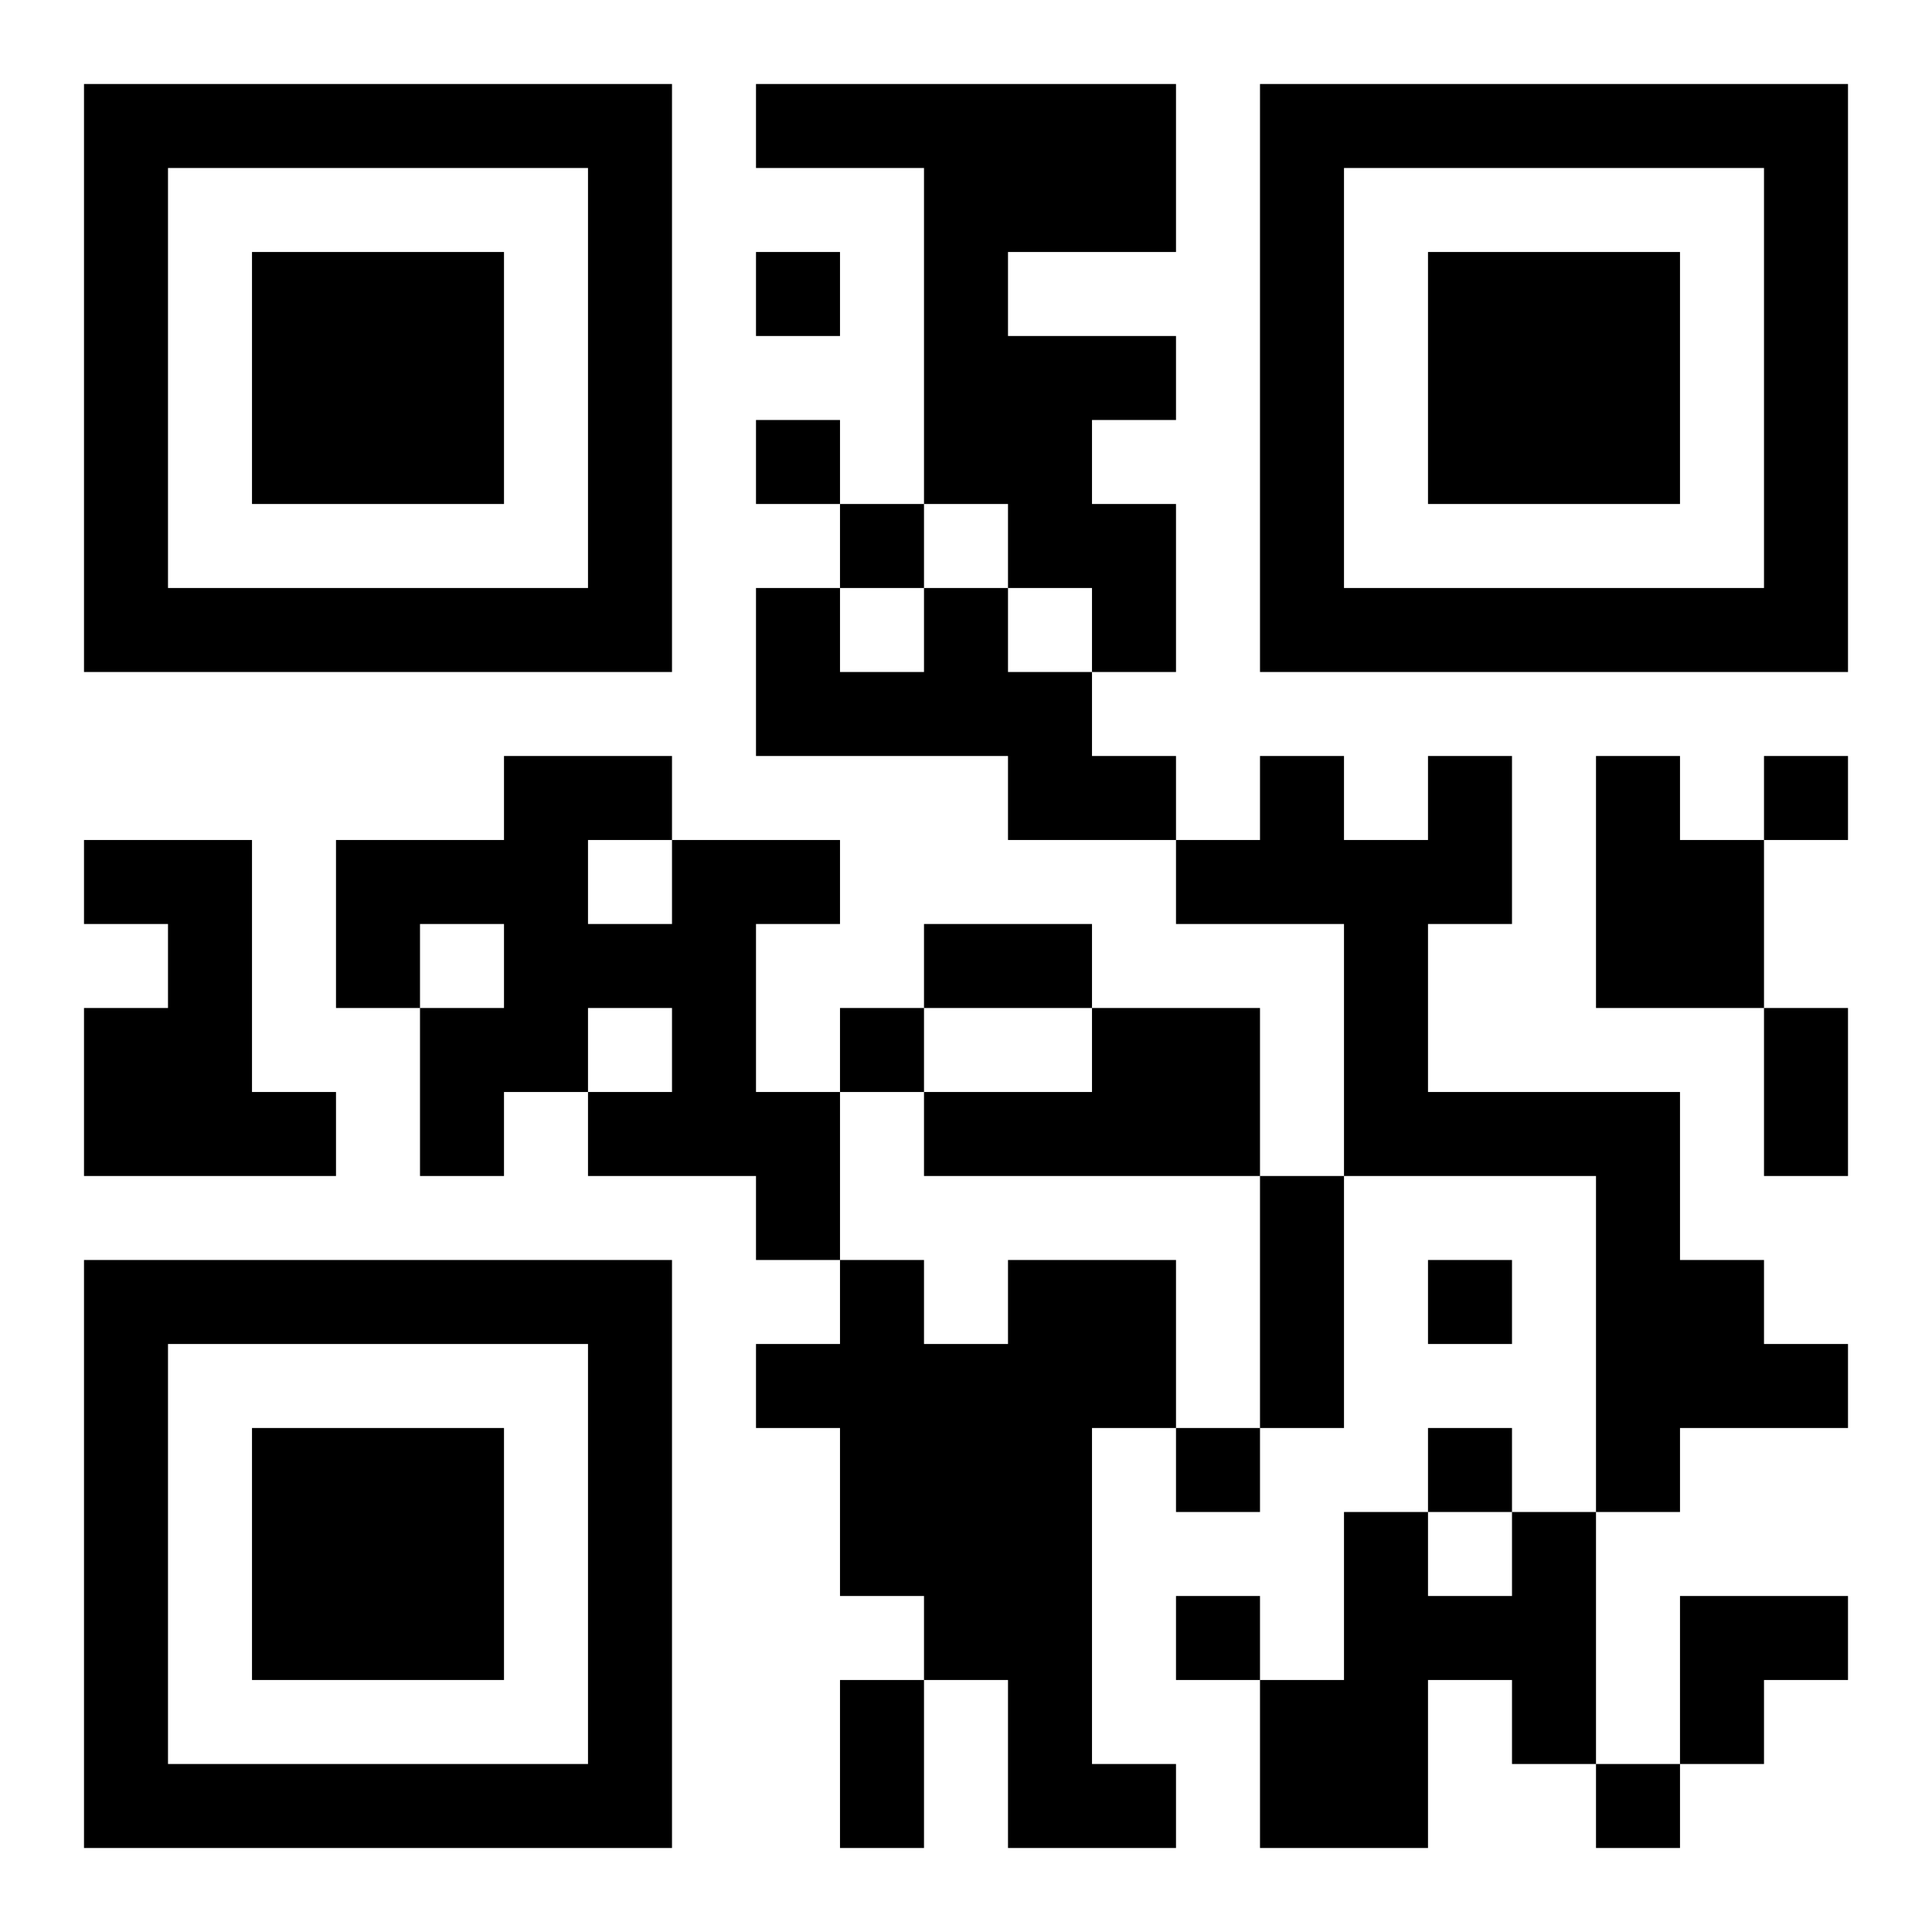 <?xml version="1.0" encoding="UTF-8"?>
<!DOCTYPE svg PUBLIC "-//W3C//DTD SVG 1.1//EN" "http://www.w3.org/Graphics/SVG/1.1/DTD/svg11.dtd">
<svg xmlns="http://www.w3.org/2000/svg" version="1.1" viewBox="0 0 23 23" stroke="none">
	<rect width="100%" height="100%" fill="#ffffff"/>
	<path d="M1,1h7v1h-7z M9,1h5v1h-5z M15,1h7v1h-7z M1,2h1v6h-1z M7,2h1v6h-1z M11,2h1v4h-1z M12,2h2v1h-2z M15,2h1v6h-1z M21,2h1v6h-1z M3,3h3v3h-3z M9,3h1v1h-1z M17,3h3v3h-3z M12,4h1v3h-1z M13,4h1v1h-1z M9,5h1v1h-1z M10,6h1v1h-1z M13,6h1v2h-1z M2,7h5v1h-5z M9,7h1v2h-1z M11,7h1v2h-1z M16,7h5v1h-5z M10,8h1v1h-1z M12,8h1v2h-1z M6,9h1v4h-1z M7,9h1v1h-1z M13,9h1v1h-1z M15,9h1v2h-1z M17,9h1v2h-1z M19,9h1v3h-1z M21,9h1v1h-1z M1,10h2v1h-2z M4,10h2v1h-2z M8,10h1v4h-1z M9,10h1v1h-1z M14,10h1v1h-1z M16,10h1v4h-1z M20,10h1v2h-1z M2,11h1v3h-1z M4,11h1v1h-1z M7,11h1v1h-1z M11,11h2v1h-2z M1,12h1v2h-1z M5,12h1v2h-1z M10,12h1v1h-1z M13,12h2v2h-2z M21,12h1v2h-1z M3,13h1v1h-1z M7,13h1v1h-1z M9,13h1v2h-1z M11,13h2v1h-2z M17,13h3v1h-3z M15,14h1v3h-1z M19,14h1v4h-1z M1,15h7v1h-7z M10,15h1v4h-1z M12,15h1v7h-1z M13,15h1v2h-1z M17,15h1v1h-1z M20,15h1v2h-1z M1,16h1v6h-1z M7,16h1v6h-1z M9,16h1v1h-1z M11,16h1v4h-1z M21,16h1v1h-1z M3,17h3v3h-3z M14,17h1v1h-1z M17,17h1v1h-1z M16,18h1v4h-1z M18,18h1v3h-1z M14,19h1v1h-1z M17,19h1v1h-1z M20,19h2v1h-2z M10,20h1v2h-1z M15,20h1v2h-1z M20,20h1v1h-1z M2,21h5v1h-5z M13,21h1v1h-1z M19,21h1v1h-1z" fill="#000000"/>
</svg>
